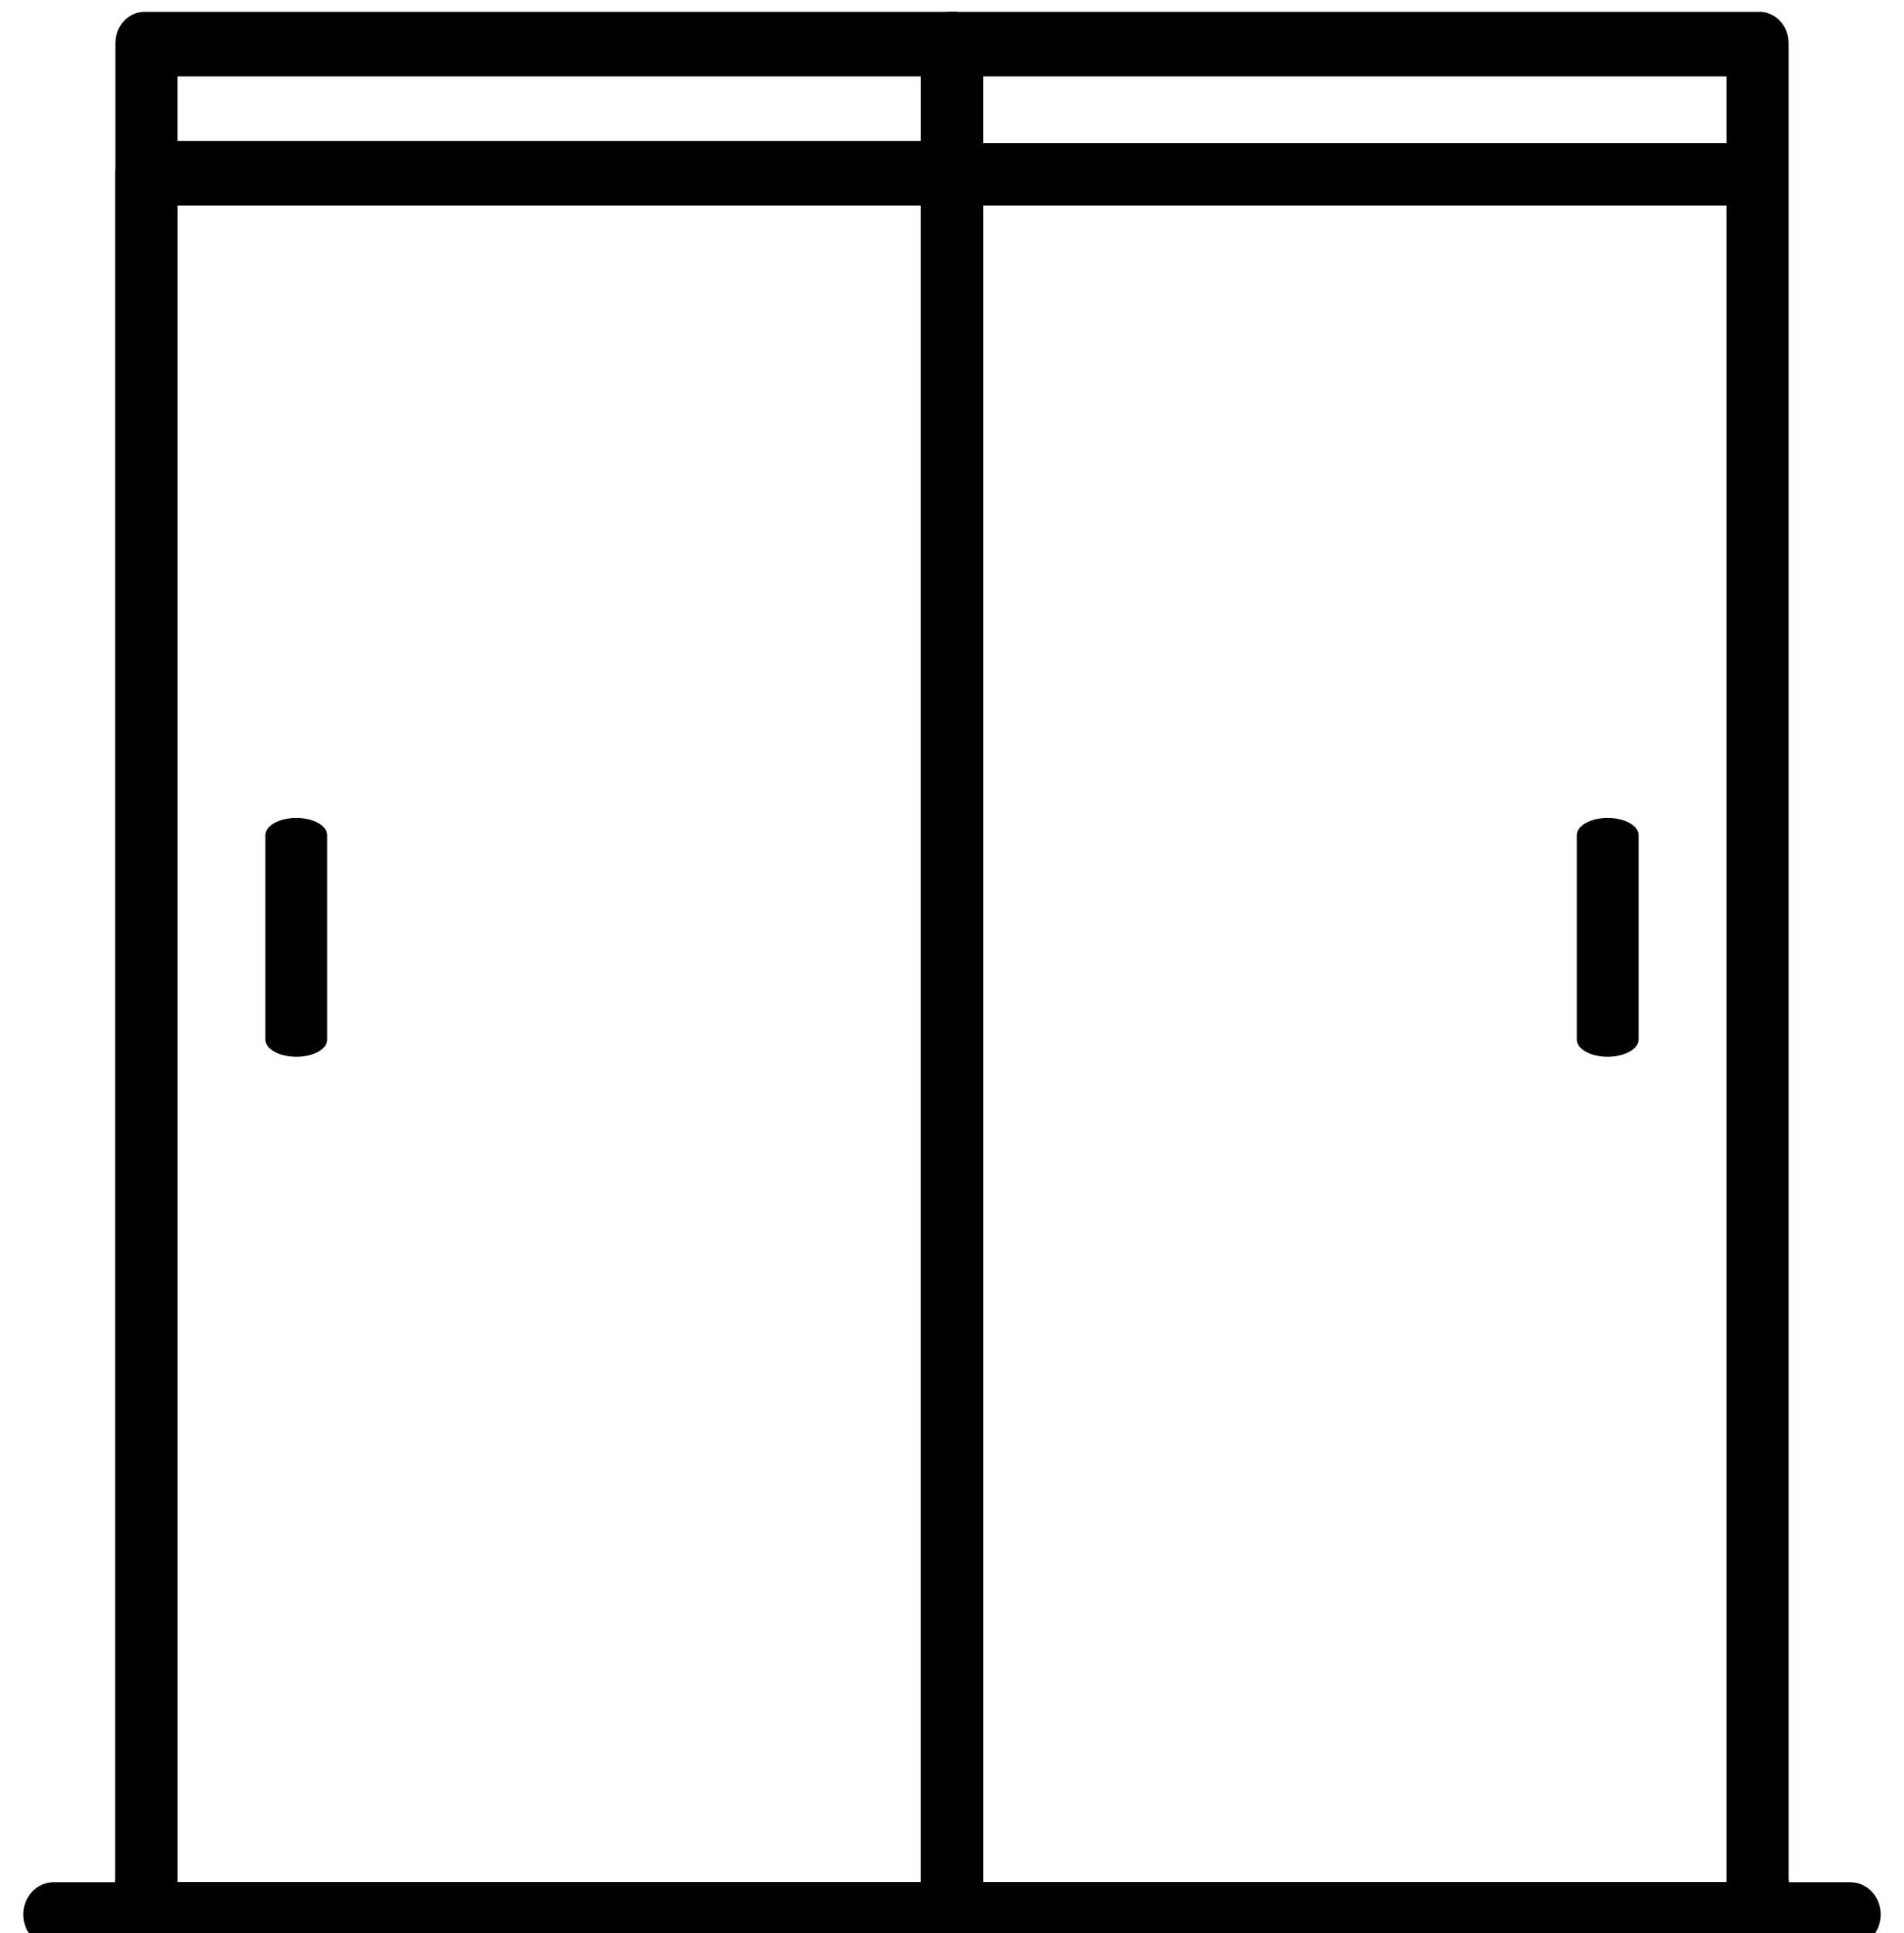 <svg width="65" height="66" viewBox="0 0 65 66" fill="none" xmlns="http://www.w3.org/2000/svg">
<g clip-path="url(#clip0)">
<path d="M63.17 64.254H1.83C1.556 64.254 1.292 64.37 1.098 64.577C0.904 64.784 0.795 65.064 0.795 65.356C0.795 65.648 0.904 65.928 1.098 66.135C1.292 66.342 1.556 66.458 1.83 66.458H63.17C63.444 66.458 63.708 66.342 63.902 66.135C64.096 65.928 64.205 65.648 64.205 65.356C64.205 65.064 64.096 64.784 63.902 64.577C63.708 64.37 63.444 64.254 63.17 64.254Z" fill="black"/>
<path d="M32.5 0.405H5C4.864 0.396 4.727 0.417 4.599 0.466C4.471 0.516 4.353 0.593 4.254 0.693C4.155 0.793 4.075 0.913 4.021 1.046C3.968 1.18 3.94 1.324 3.94 1.469V65.34C3.94 65.485 3.968 65.629 4.021 65.763C4.075 65.896 4.155 66.016 4.254 66.116C4.353 66.216 4.471 66.293 4.599 66.343C4.727 66.392 4.864 66.413 5 66.404H32.5C32.636 66.413 32.773 66.392 32.901 66.343C33.029 66.293 33.147 66.216 33.246 66.116C33.346 66.016 33.425 65.896 33.479 65.763C33.533 65.629 33.56 65.485 33.56 65.34V1.469C33.56 1.324 33.533 1.18 33.479 1.046C33.425 0.913 33.346 0.793 33.246 0.693C33.147 0.593 33.029 0.516 32.901 0.466C32.773 0.417 32.636 0.396 32.5 0.405ZM31.44 64.275H6.06V2.608H31.44V64.275Z" fill="black"/>
<path d="M60 0.405H32.5C32.364 0.396 32.227 0.417 32.099 0.466C31.971 0.516 31.853 0.593 31.754 0.693C31.654 0.793 31.576 0.913 31.521 1.046C31.468 1.18 31.44 1.324 31.44 1.469V65.34C31.44 65.485 31.468 65.629 31.521 65.763C31.576 65.896 31.654 66.016 31.754 66.116C31.853 66.216 31.971 66.293 32.099 66.343C32.227 66.392 32.364 66.413 32.5 66.404H60C60.136 66.413 60.273 66.392 60.401 66.343C60.529 66.293 60.647 66.216 60.746 66.116C60.846 66.016 60.925 65.896 60.979 65.763C61.033 65.629 61.06 65.485 61.06 65.34V1.469C61.06 1.324 61.033 1.18 60.979 1.046C60.925 0.913 60.846 0.793 60.746 0.693C60.647 0.593 60.529 0.516 60.401 0.466C60.273 0.417 60.136 0.396 60 0.405ZM58.94 64.275H33.56V2.608H58.94V64.275Z" fill="black"/>
<path d="M10.12 27.922C9.53 27.922 9.06 28.188 9.06 28.508V35.491C9.06 35.81 9.53 36.076 10.12 36.076C10.71 36.076 11.17 35.81 11.17 35.491V28.508C11.17 28.188 10.7 27.922 10.12 27.922Z" fill="black"/>
<path d="M54.88 27.922C54.3 27.922 53.83 28.188 53.83 28.508V35.491C53.83 35.81 54.3 36.076 54.88 36.076C55.46 36.076 55.94 35.81 55.94 35.491V28.508C55.94 28.188 55.47 27.922 54.88 27.922Z" fill="black"/>
<path d="M58.4 7.015H60.46V5.951C60.46 5.668 60.355 5.398 60.167 5.198C59.98 4.998 59.725 4.886 59.46 4.886H5.57C5.305 4.886 5.051 4.998 4.863 5.198C4.675 5.398 4.57 5.668 4.57 5.951V7.015H58.4Z" fill="black"/>
<path d="M59 64.148V64.254H6.05V64.148H3.94V65.361C3.94 65.507 3.968 65.65 4.021 65.784C4.075 65.917 4.155 66.038 4.254 66.138C4.353 66.237 4.471 66.314 4.599 66.364C4.727 66.413 4.864 66.434 5 66.426H60C60.136 66.434 60.273 66.413 60.401 66.364C60.529 66.314 60.647 66.237 60.746 66.138C60.846 66.038 60.925 65.917 60.979 65.784C61.033 65.65 61.06 65.507 61.06 65.361V64.148H59Z" fill="black"/>
<path d="M32.5 4.812H5C4.864 4.803 4.727 4.824 4.599 4.874C4.47 4.923 4.353 5 4.254 5.1C4.154 5.2 4.075 5.32 4.021 5.453C3.967 5.587 3.94 5.731 3.94 5.876V65.489C3.94 65.634 3.967 65.778 4.021 65.912C4.075 66.045 4.154 66.165 4.254 66.265C4.353 66.365 4.47 66.442 4.599 66.492C4.727 66.541 4.864 66.562 5 66.553H32.5C32.636 66.562 32.773 66.541 32.901 66.492C33.029 66.442 33.147 66.365 33.246 66.265C33.346 66.165 33.425 66.045 33.478 65.912C33.532 65.778 33.56 65.634 33.56 65.489V5.876C33.56 5.731 33.532 5.587 33.478 5.453C33.425 5.32 33.346 5.2 33.246 5.1C33.147 5 33.029 4.923 32.901 4.874C32.773 4.824 32.636 4.803 32.5 4.812ZM31.44 64.424H6.06V6.941H31.44V64.424Z" fill="black"/>
</g>
<defs>
<clipPath id="clip0">
<rect width="65" height="66" fill="white"/>
</clipPath>
</defs>
</svg>
